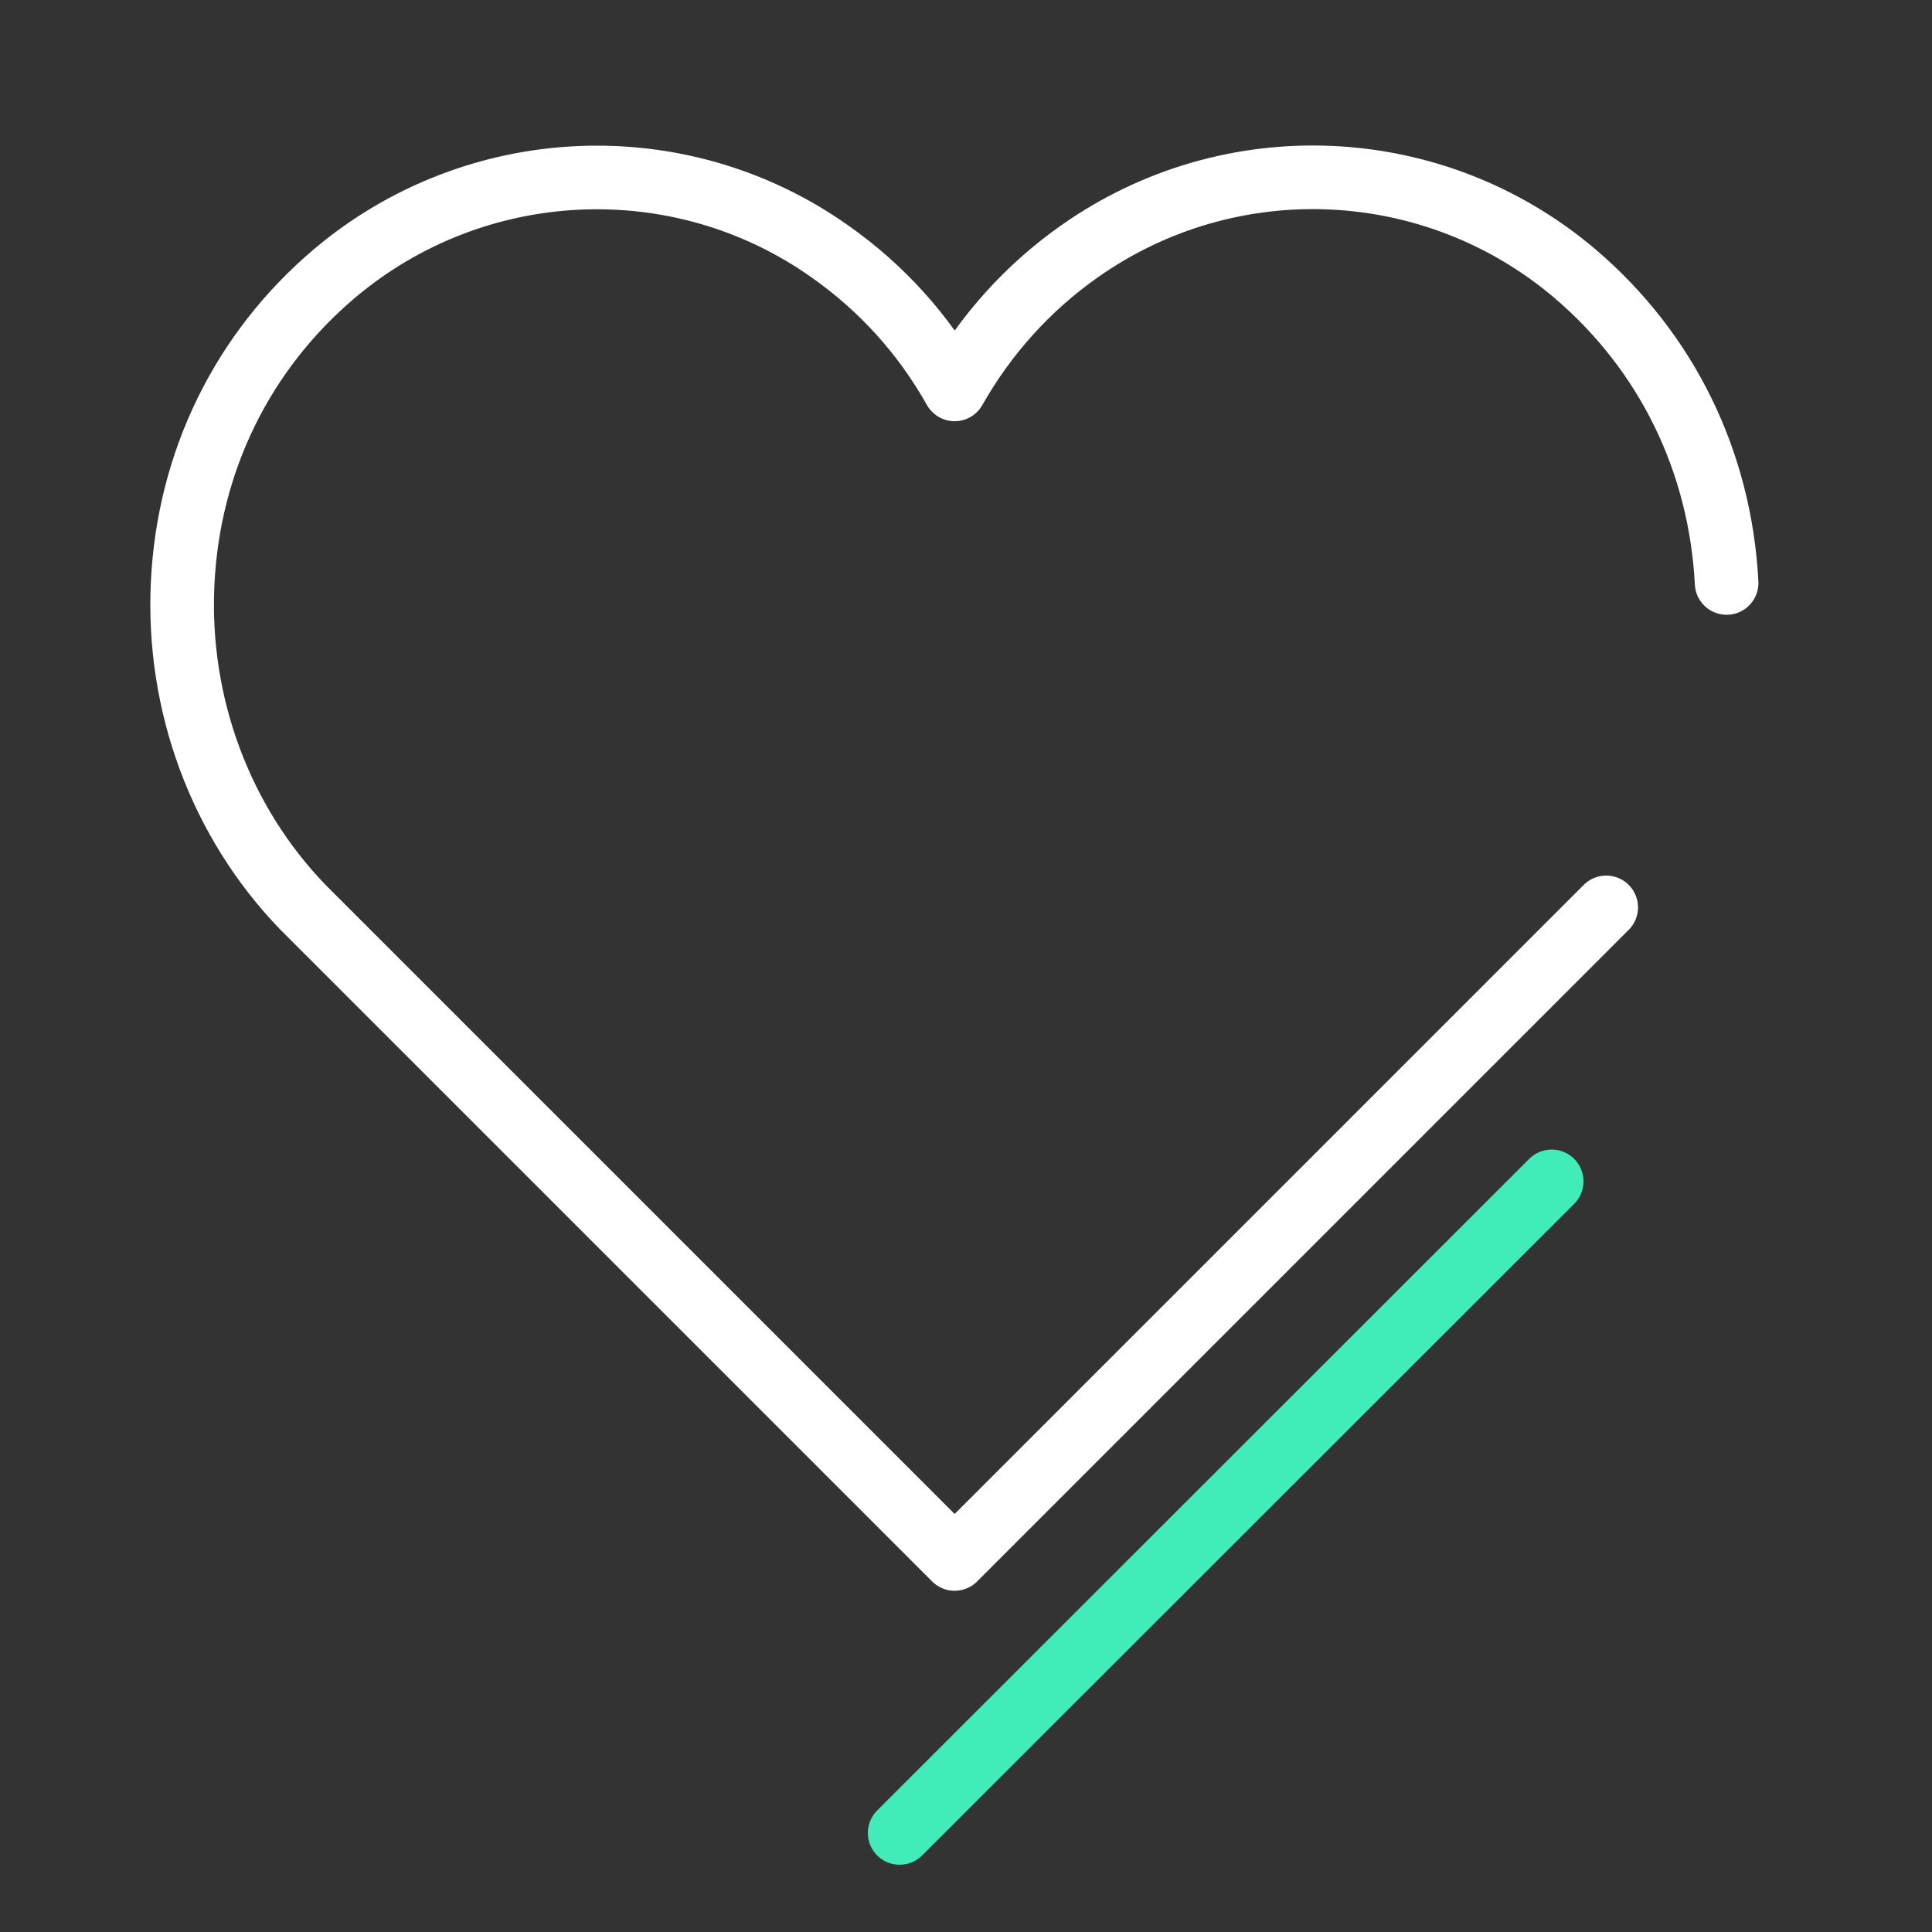 <?xml version="1.0" encoding="utf-8"?>
<!-- Generator: Adobe Illustrator 26.0.0, SVG Export Plug-In . SVG Version: 6.00 Build 0)  -->
<svg version="1.1" id="Layer_2" xmlns="http://www.w3.org/2000/svg" xmlns:xlink="http://www.w3.org/1999/xlink" x="0px" y="0px"
	 viewBox="0 0 425.2 425.2" style="enable-background:new 0 0 425.2 425.2;" xml:space="preserve">
<rect x="0" y="0" width="425.2" height="425.2" fill="#333333" stroke="none"/>
<style type="text/css">
	.st0{fill:none;stroke:#FFFFFF;stroke-width:14;stroke-linecap:round;stroke-linejoin:round;}
	.st1{fill:none;stroke:#40ECB8;stroke-width:14;stroke-linecap:round;stroke-linejoin:round;}
</style>
<g>
	<path class="st0" d="M380,128.3c-1.4-26.8-13.2-50.9-33.4-68.1c-31-26.3-75.8-28.3-109-4.9c-11.4,8-20.7,18.4-27.5,30.4
		c-6.8-12.1-16.1-22.4-27.5-30.4c-33.1-23.4-78-21.3-109,4.9c-20.2,17.1-32.1,41.3-33.4,68.1c-1.3,26.6,8.3,52.6,26.5,71.4
		l143.4,143.4l143.4-143.4"/>
	<line class="st1" x1="198" y1="403.4" x2="341.5" y2="260"/>
</g>
</svg>
